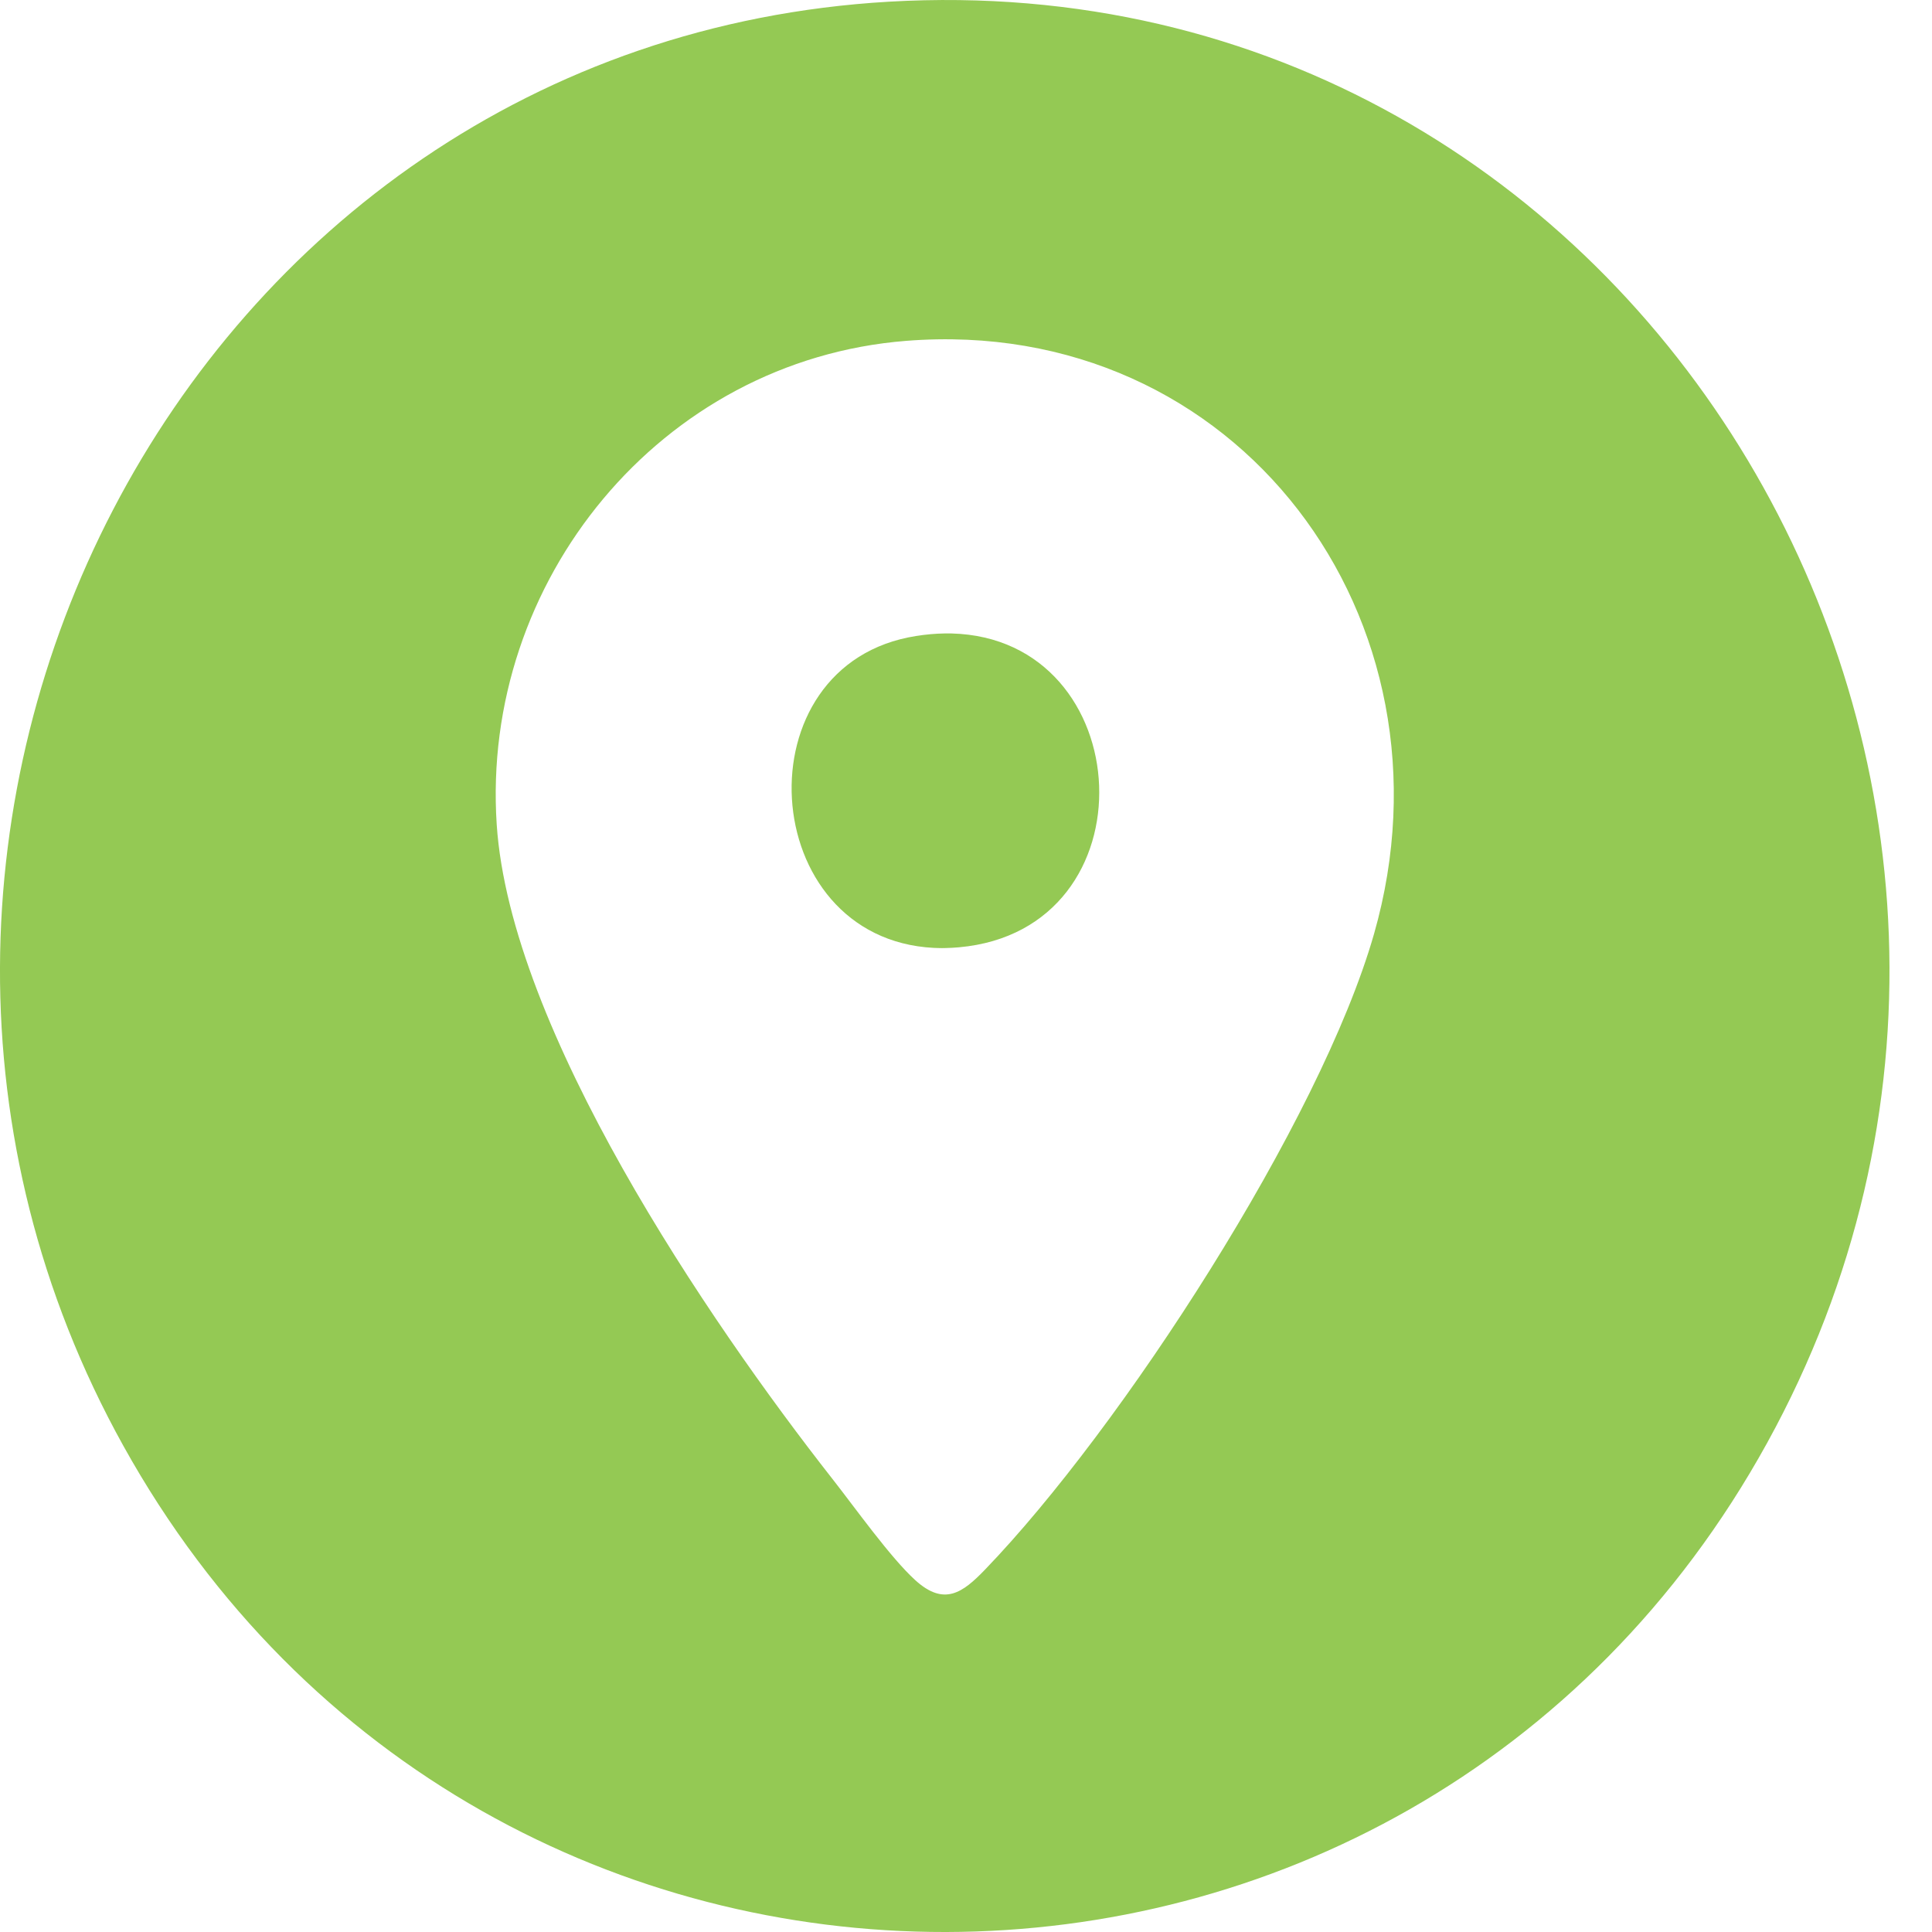 <?xml version="1.0" encoding="UTF-8"?> <svg xmlns="http://www.w3.org/2000/svg" width="40" height="40" viewBox="0 0 40 40" fill="none"><path d="M18.404 0.035C3.747 0.887 -4.483 17.256 2.552 29.931C10.018 43.383 29.159 43.348 36.585 29.877C44.063 16.314 34.101 -0.877 18.404 0.035ZM28.448 19.335C27.337 23.219 23.212 29.574 20.393 32.498C19.929 32.98 19.547 33.258 18.95 32.716C18.438 32.252 17.693 31.203 17.235 30.62C14.639 27.312 10.564 21.303 10.284 17.072C9.95 12.035 13.677 7.459 18.76 7.057C25.62 6.514 30.307 12.831 28.448 19.335Z" fill="#94C954"></path><path d="M19.853 19.613C19.761 19.621 19.671 19.626 19.583 19.628C19.53 19.63 19.477 19.63 19.426 19.628C19.395 19.627 19.364 19.626 19.334 19.625C15.652 19.437 15.302 13.736 18.971 13.167C19.172 13.135 19.365 13.118 19.551 13.115C19.6 13.114 19.65 13.114 19.698 13.115C23.589 13.213 23.91 19.25 19.853 19.613Z" fill="#94C954"></path></svg> 